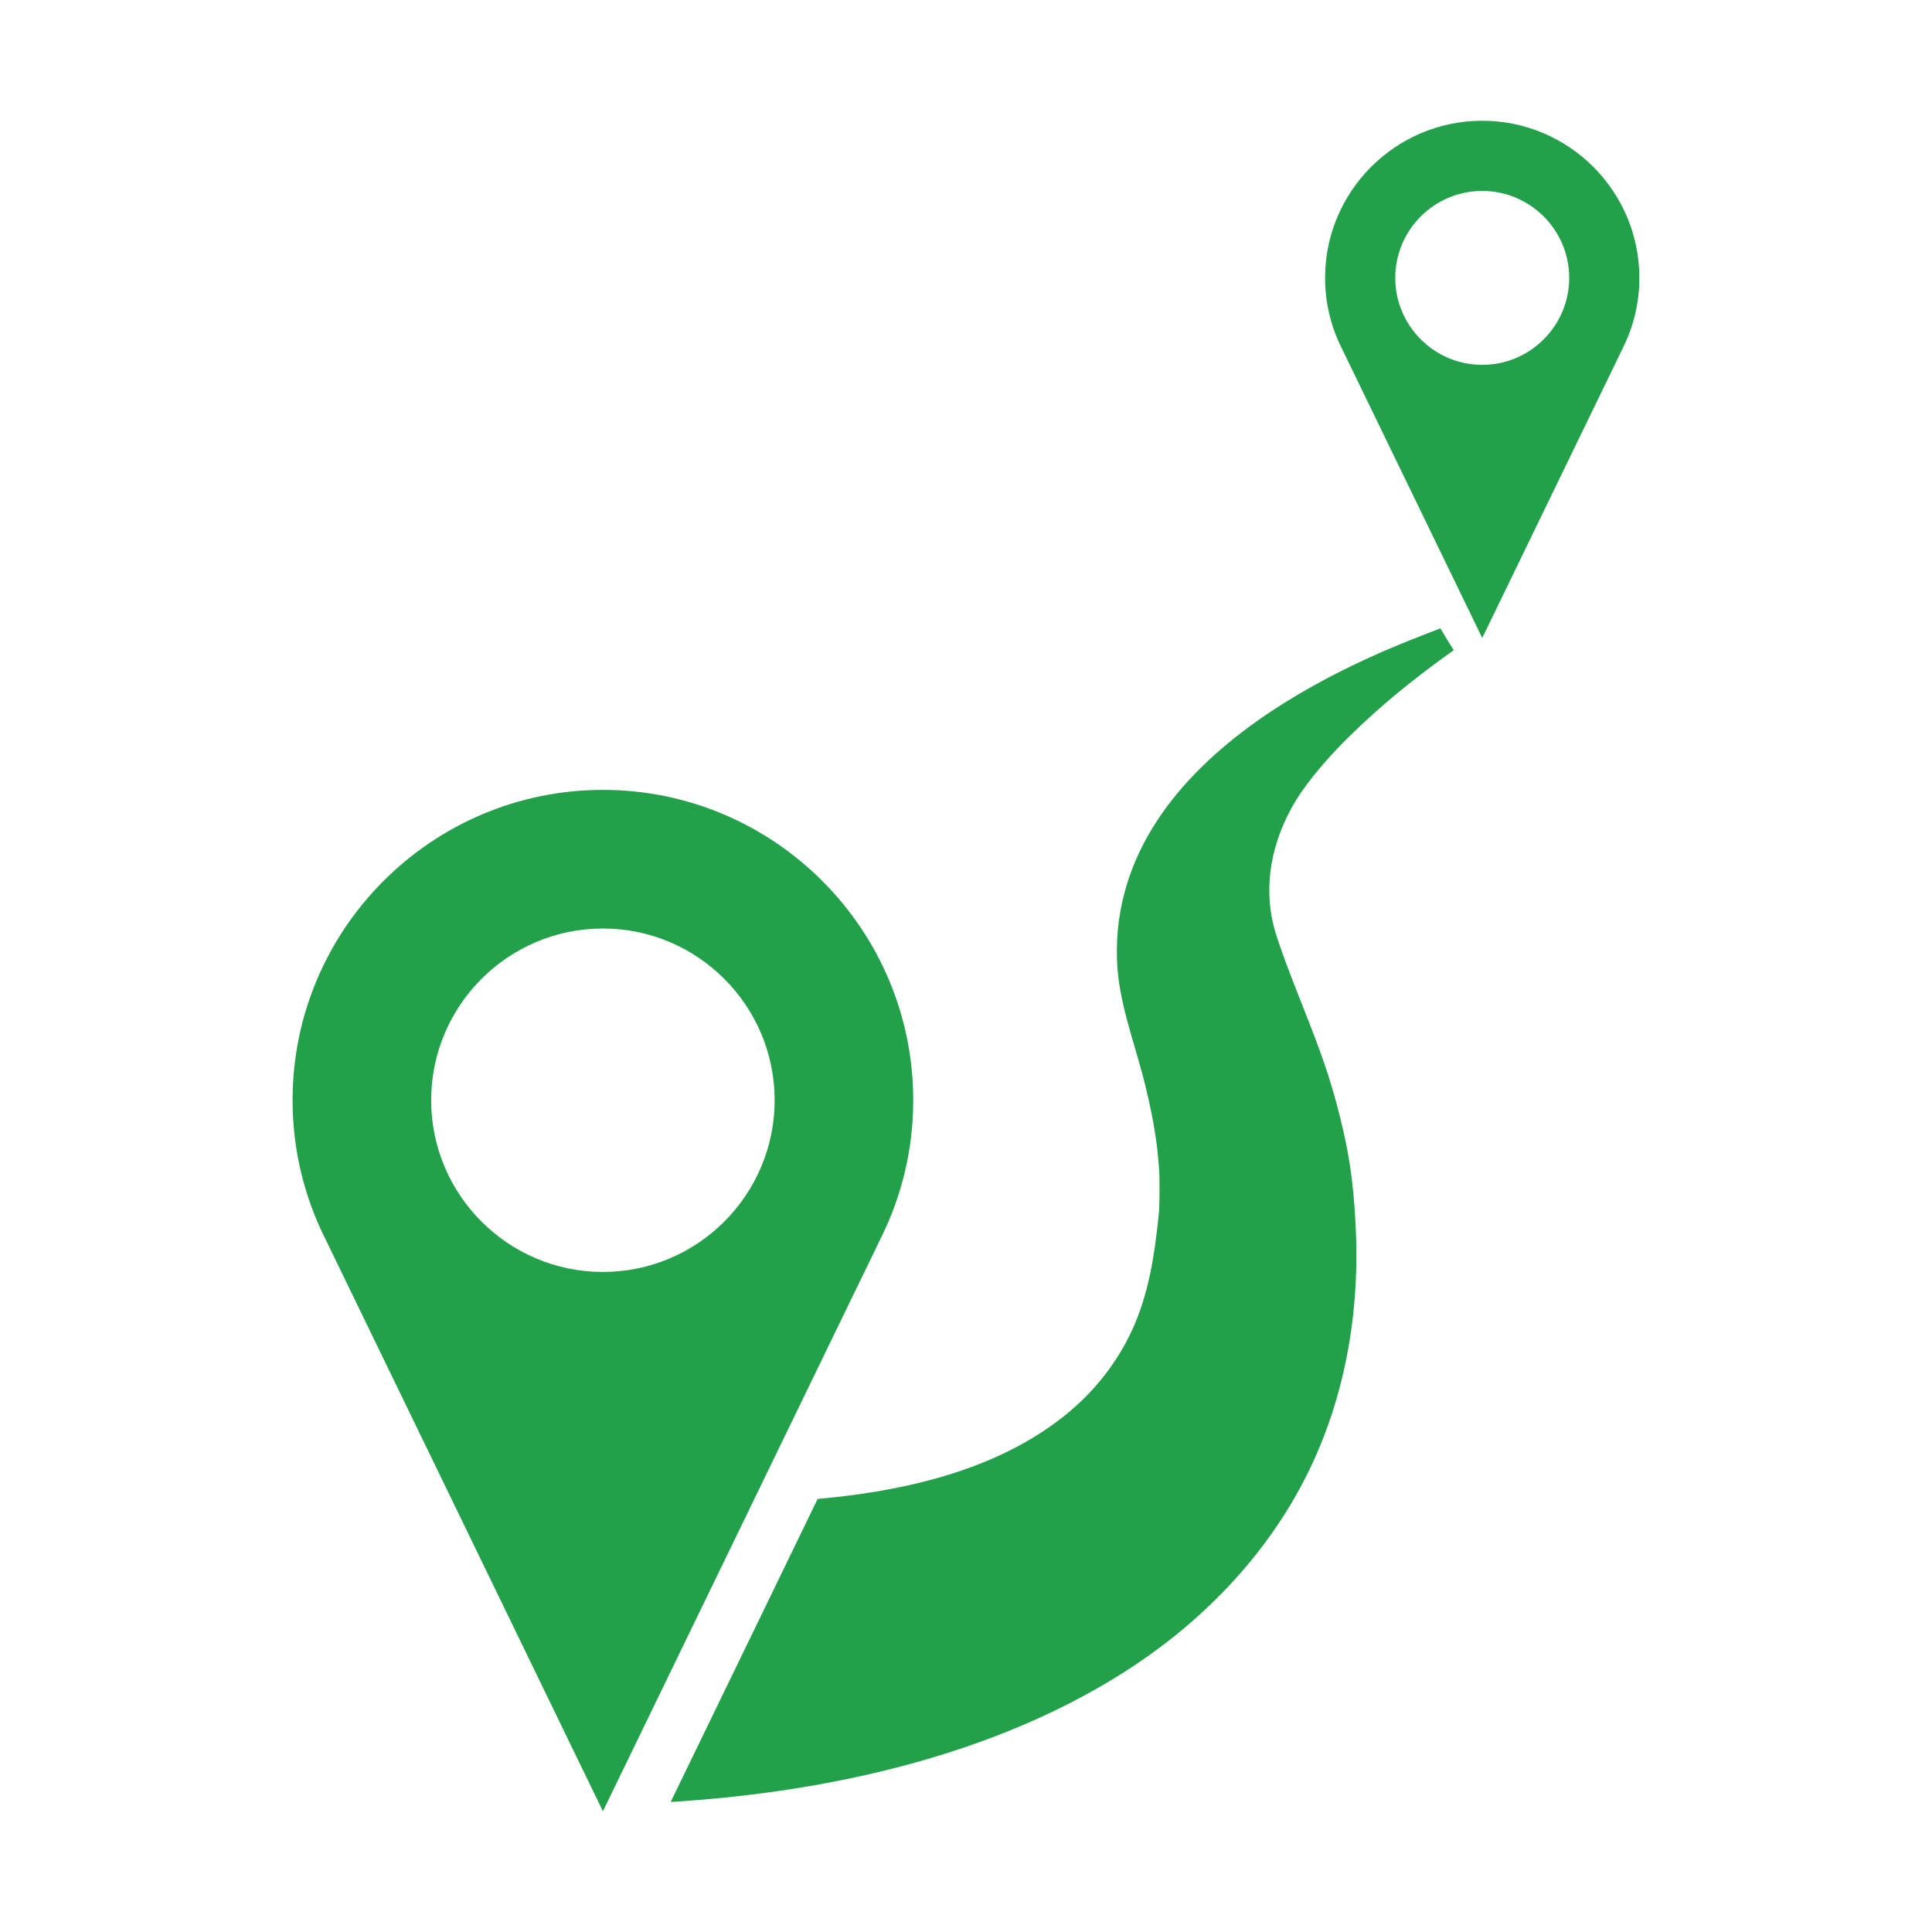 <svg xmlns="http://www.w3.org/2000/svg" width="64" height="64" viewBox="0 0 64 64" fill="none"><path d="M30.252 36.446C30.252 30.778 25.641 26.166 19.972 26.166C14.304 26.166 9.692 30.778 9.692 36.446C9.692 38.108 10.089 39.678 10.791 41.068L19.972 60L29.154 41.065C29.856 39.675 30.252 38.106 30.252 36.446ZM19.972 42.135C16.835 42.135 14.283 39.583 14.283 36.446C14.283 33.31 16.835 30.758 19.972 30.758C23.109 30.758 25.661 33.31 25.661 36.446C25.661 39.583 23.109 42.135 19.972 42.135Z" fill="#22A14A"></path><path d="M49.101 4C46.231 4 43.895 6.335 43.895 9.205C43.895 10.046 44.096 10.841 44.452 11.546L49.101 21.133L53.751 11.544C54.106 10.841 54.306 10.046 54.306 9.206C54.306 6.335 51.971 4 49.101 4ZM49.101 12.086C47.513 12.086 46.22 10.794 46.22 9.205C46.22 7.617 47.513 6.325 49.101 6.325C50.689 6.325 51.982 7.617 51.982 9.205C51.982 10.794 50.689 12.086 49.101 12.086Z" fill="#22A14A"></path><path d="M44.567 37.77C44.356 36.777 44.082 35.804 43.736 34.848C43.273 33.568 42.718 32.317 42.292 31.022C41.497 28.601 42.869 26.581 43.127 26.214C43.578 25.571 44.107 24.981 44.664 24.428C45.737 23.365 46.92 22.414 48.158 21.538C48.005 21.3 47.856 21.06 47.715 20.816C45.934 21.514 36.777 24.714 37.001 31.784C37.045 33.201 37.593 34.55 37.931 35.924C38.093 36.586 38.234 37.254 38.32 37.931C38.358 38.235 38.38 38.541 38.405 38.848C38.406 38.845 38.406 38.844 38.404 38.842C38.405 38.851 38.428 39.813 38.385 40.229C38.252 41.533 38.059 42.85 37.509 44.047C36.998 45.159 36.227 46.126 35.273 46.89C33.092 48.638 30.202 49.336 27.475 49.617C27.345 49.631 27.215 49.642 27.085 49.654L22.217 59.693C24.619 59.544 27.015 59.215 29.353 58.64C32.104 57.963 34.785 56.94 37.187 55.424C39.587 53.909 41.651 51.86 43.025 49.366C44.463 46.757 45.039 43.768 44.916 40.806C44.875 39.794 44.779 38.763 44.567 37.77Z" fill="#22A14A"></path></svg>